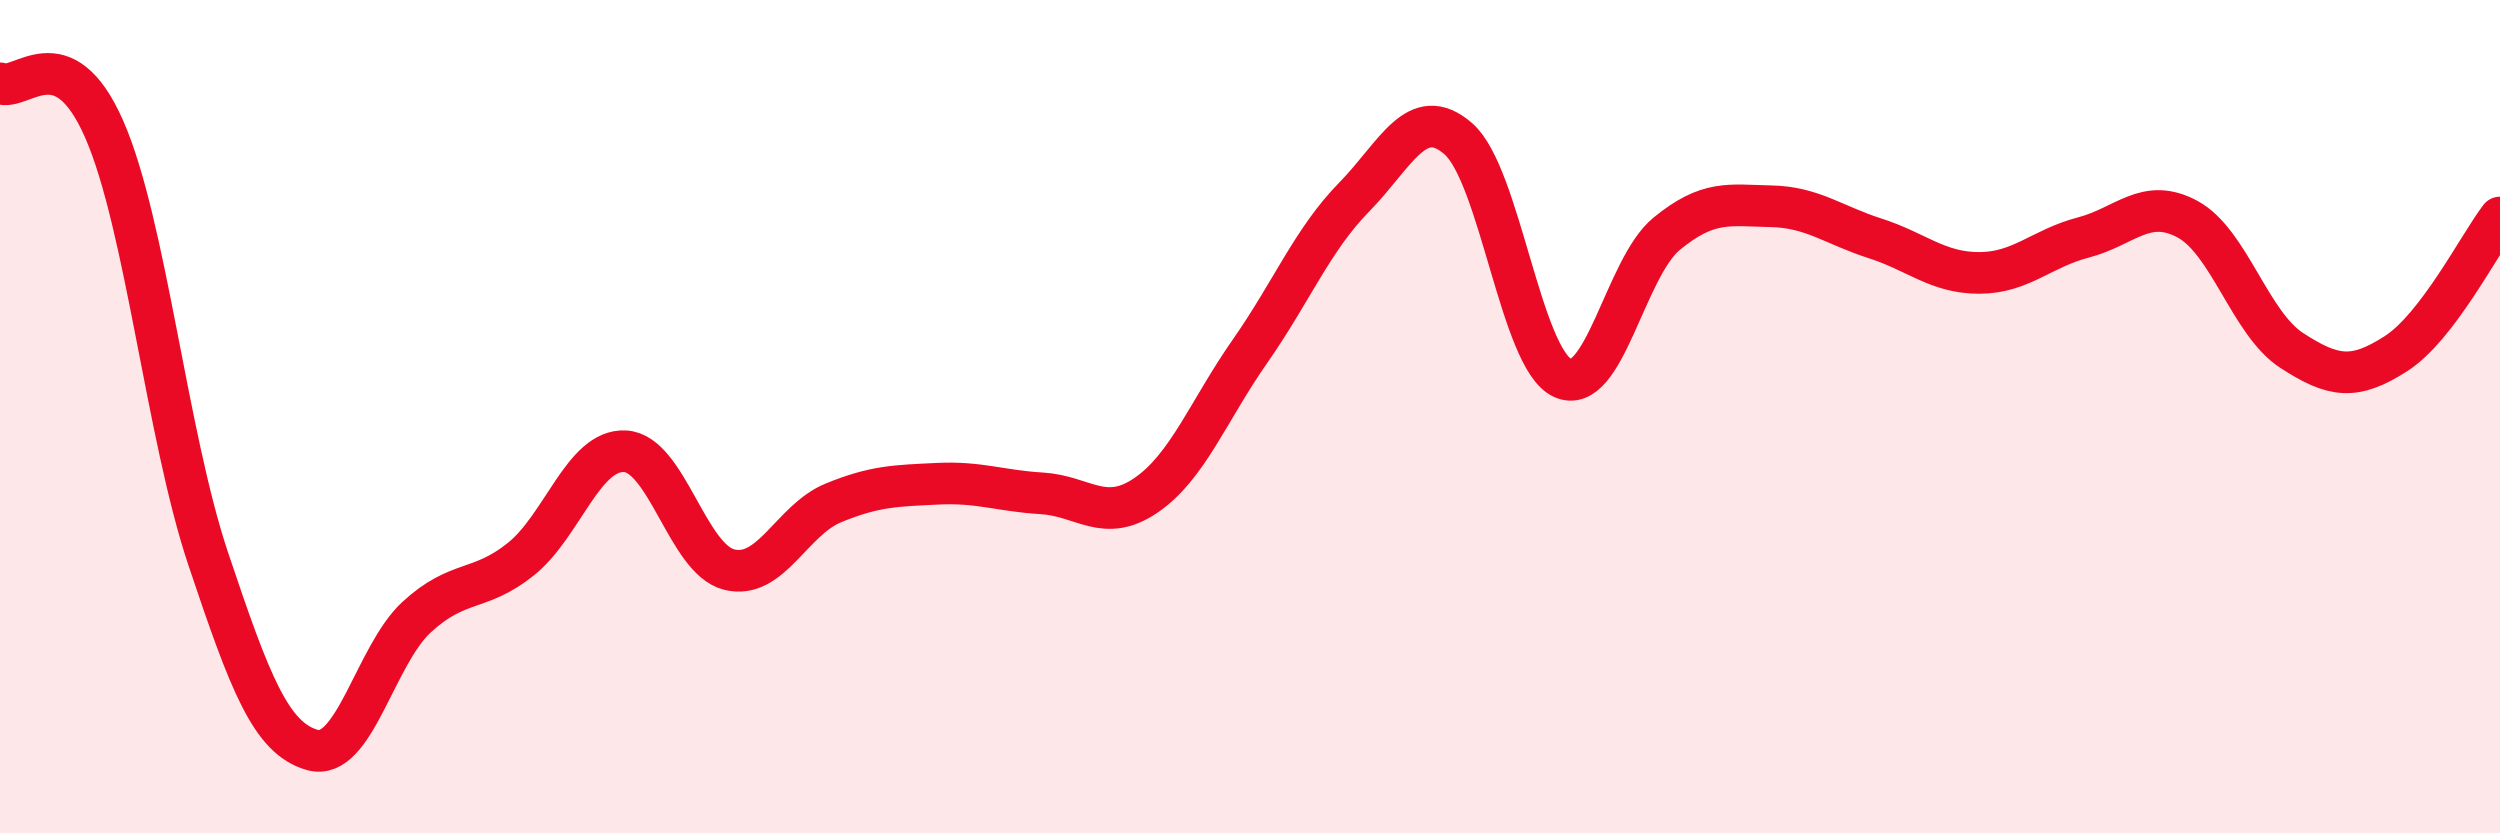 
    <svg width="60" height="20" viewBox="0 0 60 20" xmlns="http://www.w3.org/2000/svg">
      <path
        d="M 0,2 C 0.5,2.22 1.5,0.82 2.5,3.1 C 3.5,5.38 4,10.44 5,13.42 C 6,16.4 6.5,17.72 7.5,18 C 8.5,18.28 9,15.73 10,14.81 C 11,13.89 11.5,14.22 12.5,13.42 C 13.5,12.62 14,10.78 15,10.83 C 16,10.88 16.5,13.42 17.5,13.67 C 18.5,13.92 19,12.48 20,12.07 C 21,11.66 21.5,11.66 22.5,11.61 C 23.5,11.56 24,11.78 25,11.84 C 26,11.9 26.5,12.57 27.5,11.89 C 28.5,11.21 29,9.86 30,8.43 C 31,7 31.5,5.75 32.5,4.73 C 33.5,3.71 34,2.46 35,3.33 C 36,4.2 36.5,8.61 37.5,9.07 C 38.5,9.53 39,6.43 40,5.61 C 41,4.79 41.5,4.93 42.5,4.95 C 43.5,4.97 44,5.4 45,5.72 C 46,6.04 46.5,6.55 47.5,6.55 C 48.5,6.55 49,5.96 50,5.7 C 51,5.44 51.5,4.72 52.5,5.26 C 53.5,5.8 54,7.76 55,8.41 C 56,9.06 56.5,9.13 57.5,8.49 C 58.5,7.85 59.5,5.87 60,5.22L60 20L0 20Z"
        fill="#EB0A25"
        opacity="0.1"
        stroke-linecap="round"
        stroke-linejoin="round"
      />
      <path
        d="M 0,2 C 0.5,2.22 1.5,0.82 2.5,3.1 C 3.5,5.38 4,10.44 5,13.42 C 6,16.4 6.5,17.72 7.5,18 C 8.5,18.28 9,15.73 10,14.81 C 11,13.89 11.5,14.22 12.5,13.42 C 13.5,12.62 14,10.78 15,10.83 C 16,10.88 16.5,13.42 17.5,13.67 C 18.5,13.92 19,12.48 20,12.07 C 21,11.66 21.5,11.66 22.5,11.61 C 23.5,11.56 24,11.78 25,11.84 C 26,11.9 26.5,12.57 27.5,11.89 C 28.5,11.21 29,9.86 30,8.43 C 31,7 31.5,5.75 32.5,4.73 C 33.5,3.71 34,2.46 35,3.33 C 36,4.2 36.5,8.61 37.5,9.07 C 38.5,9.53 39,6.43 40,5.61 C 41,4.79 41.5,4.93 42.5,4.95 C 43.5,4.97 44,5.4 45,5.72 C 46,6.04 46.5,6.55 47.5,6.55 C 48.5,6.55 49,5.96 50,5.7 C 51,5.44 51.5,4.72 52.5,5.26 C 53.5,5.8 54,7.76 55,8.41 C 56,9.06 56.5,9.13 57.5,8.49 C 58.5,7.85 59.5,5.87 60,5.22"
        stroke="#EB0A25"
        stroke-width="1"
        fill="none"
        stroke-linecap="round"
        stroke-linejoin="round"
      />
    </svg>
  